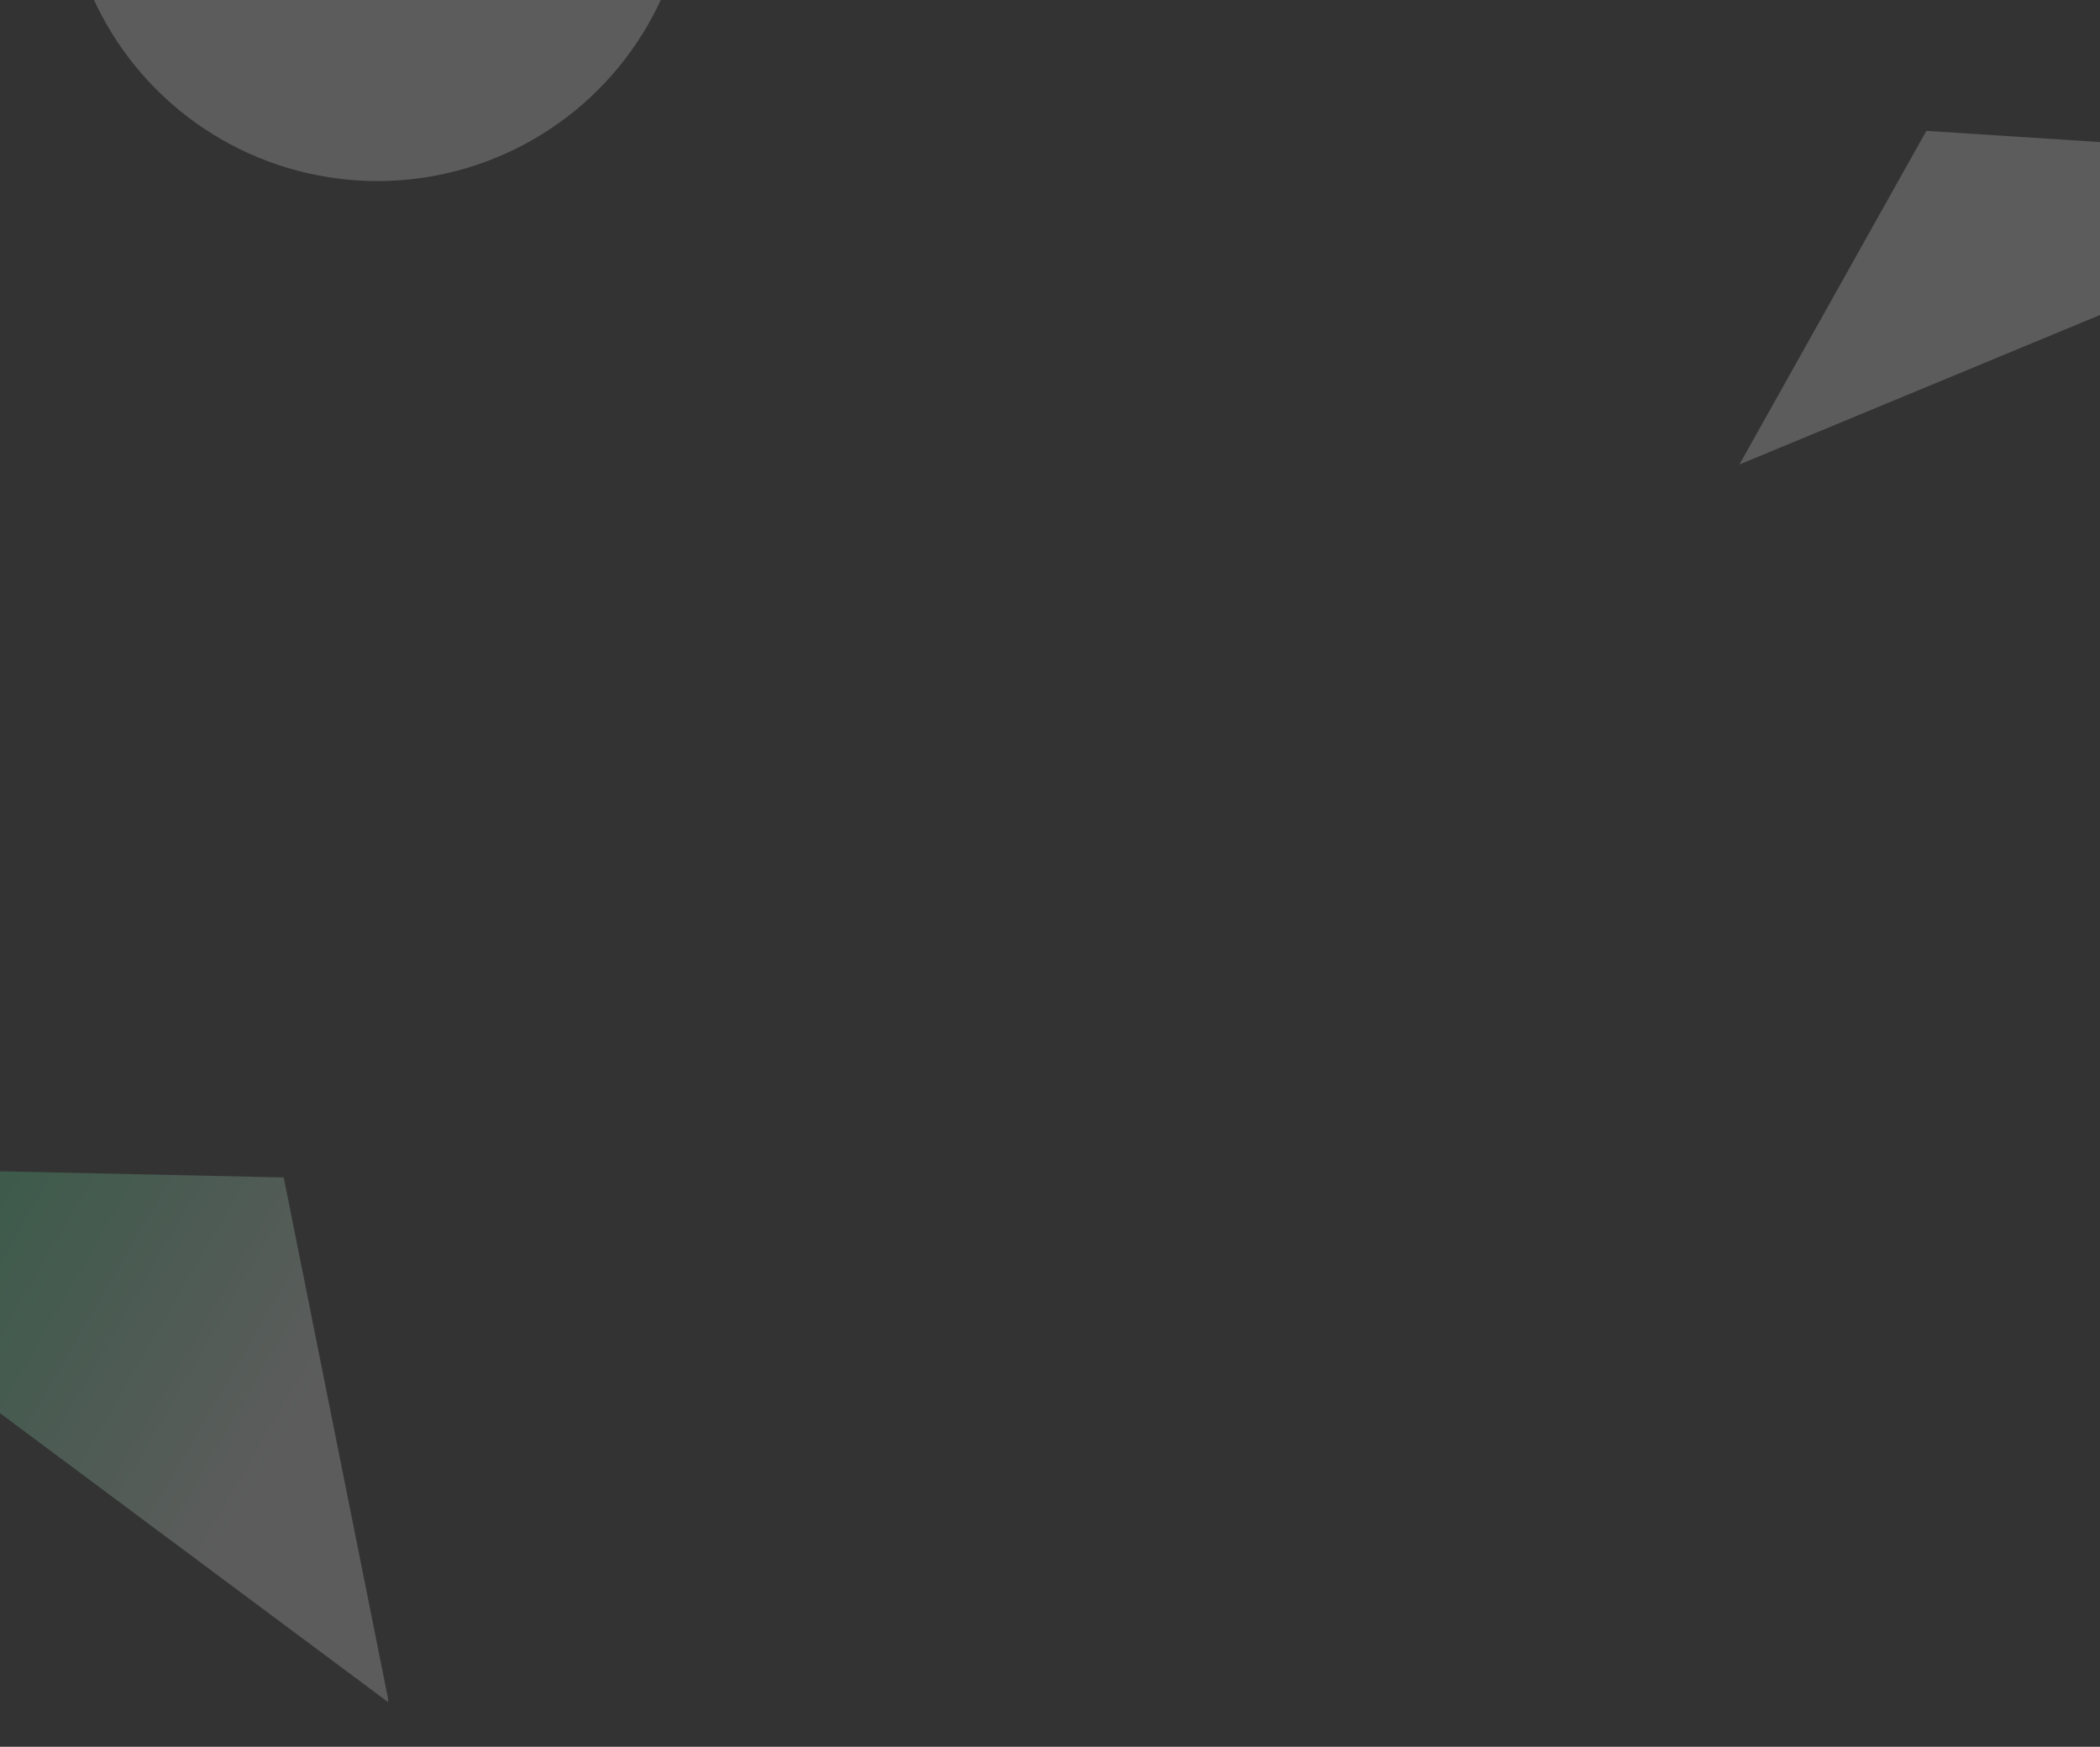 <svg xmlns="http://www.w3.org/2000/svg" xmlns:xlink="http://www.w3.org/1999/xlink" width="1380" height="1148" viewBox="0 0 1380 1148"><rect x="0" y="0" width="1380" height="1148" fill="#333333" stroke="none"/><defs><clipPath id="a"><rect width="240" height="290" transform="translate(1140 2545)" fill="#fff" stroke="#fff" stroke-width="1"/></clipPath><linearGradient id="b" x1="0.894" y1="0.423" x2="0.247" y2="0.142" gradientUnits="objectBoundingBox"><stop offset="0" stop-color="#fff"/><stop offset="1" stop-color="#fff"/></linearGradient><clipPath id="c"><rect width="410" height="119" fill="#fff" stroke="#fff" stroke-width="1"/></clipPath><linearGradient id="d" x1="0.25" y1="0.873" x2="0.828" y2="0.818" gradientUnits="objectBoundingBox"><stop offset="0" stop-color="#fff"/><stop offset="1" stop-color="#fff"/></linearGradient><clipPath id="e"><rect width="255" height="383" transform="translate(0 3648)" fill="#fff" stroke="#fff" stroke-width="1"/></clipPath><linearGradient id="f" x1="0.894" y1="0.423" x2="0.247" y2="0.142" gradientUnits="objectBoundingBox"><stop offset="0" stop-color="#fff"/><stop offset="1" stop-color="#39f591"/></linearGradient></defs><g transform="translate(0 -2467)"><g clip-path="url(#a)"><path d="M851.177,9.423l69.107,345.21L607.6-52.442Z" transform="matrix(0.259, -0.966, 0.966, 0.259, 1036.331, 3372.804)" opacity="0.2" fill="url(#b)"/></g><g transform="translate(43 2467)" clip-path="url(#c)"><ellipse cx="205" cy="204.5" rx="205" ry="204.5" transform="translate(0 -290)" opacity="0.2" fill="url(#d)"/></g><g transform="translate(0 -416)" clip-path="url(#e)"><path d="M851.177,9.423l69.107,345.21L682.534,177.617,444.785.6Z" transform="translate(-664.736 3647.402)" opacity="0.2" fill="url(#f)"/></g></g></svg>